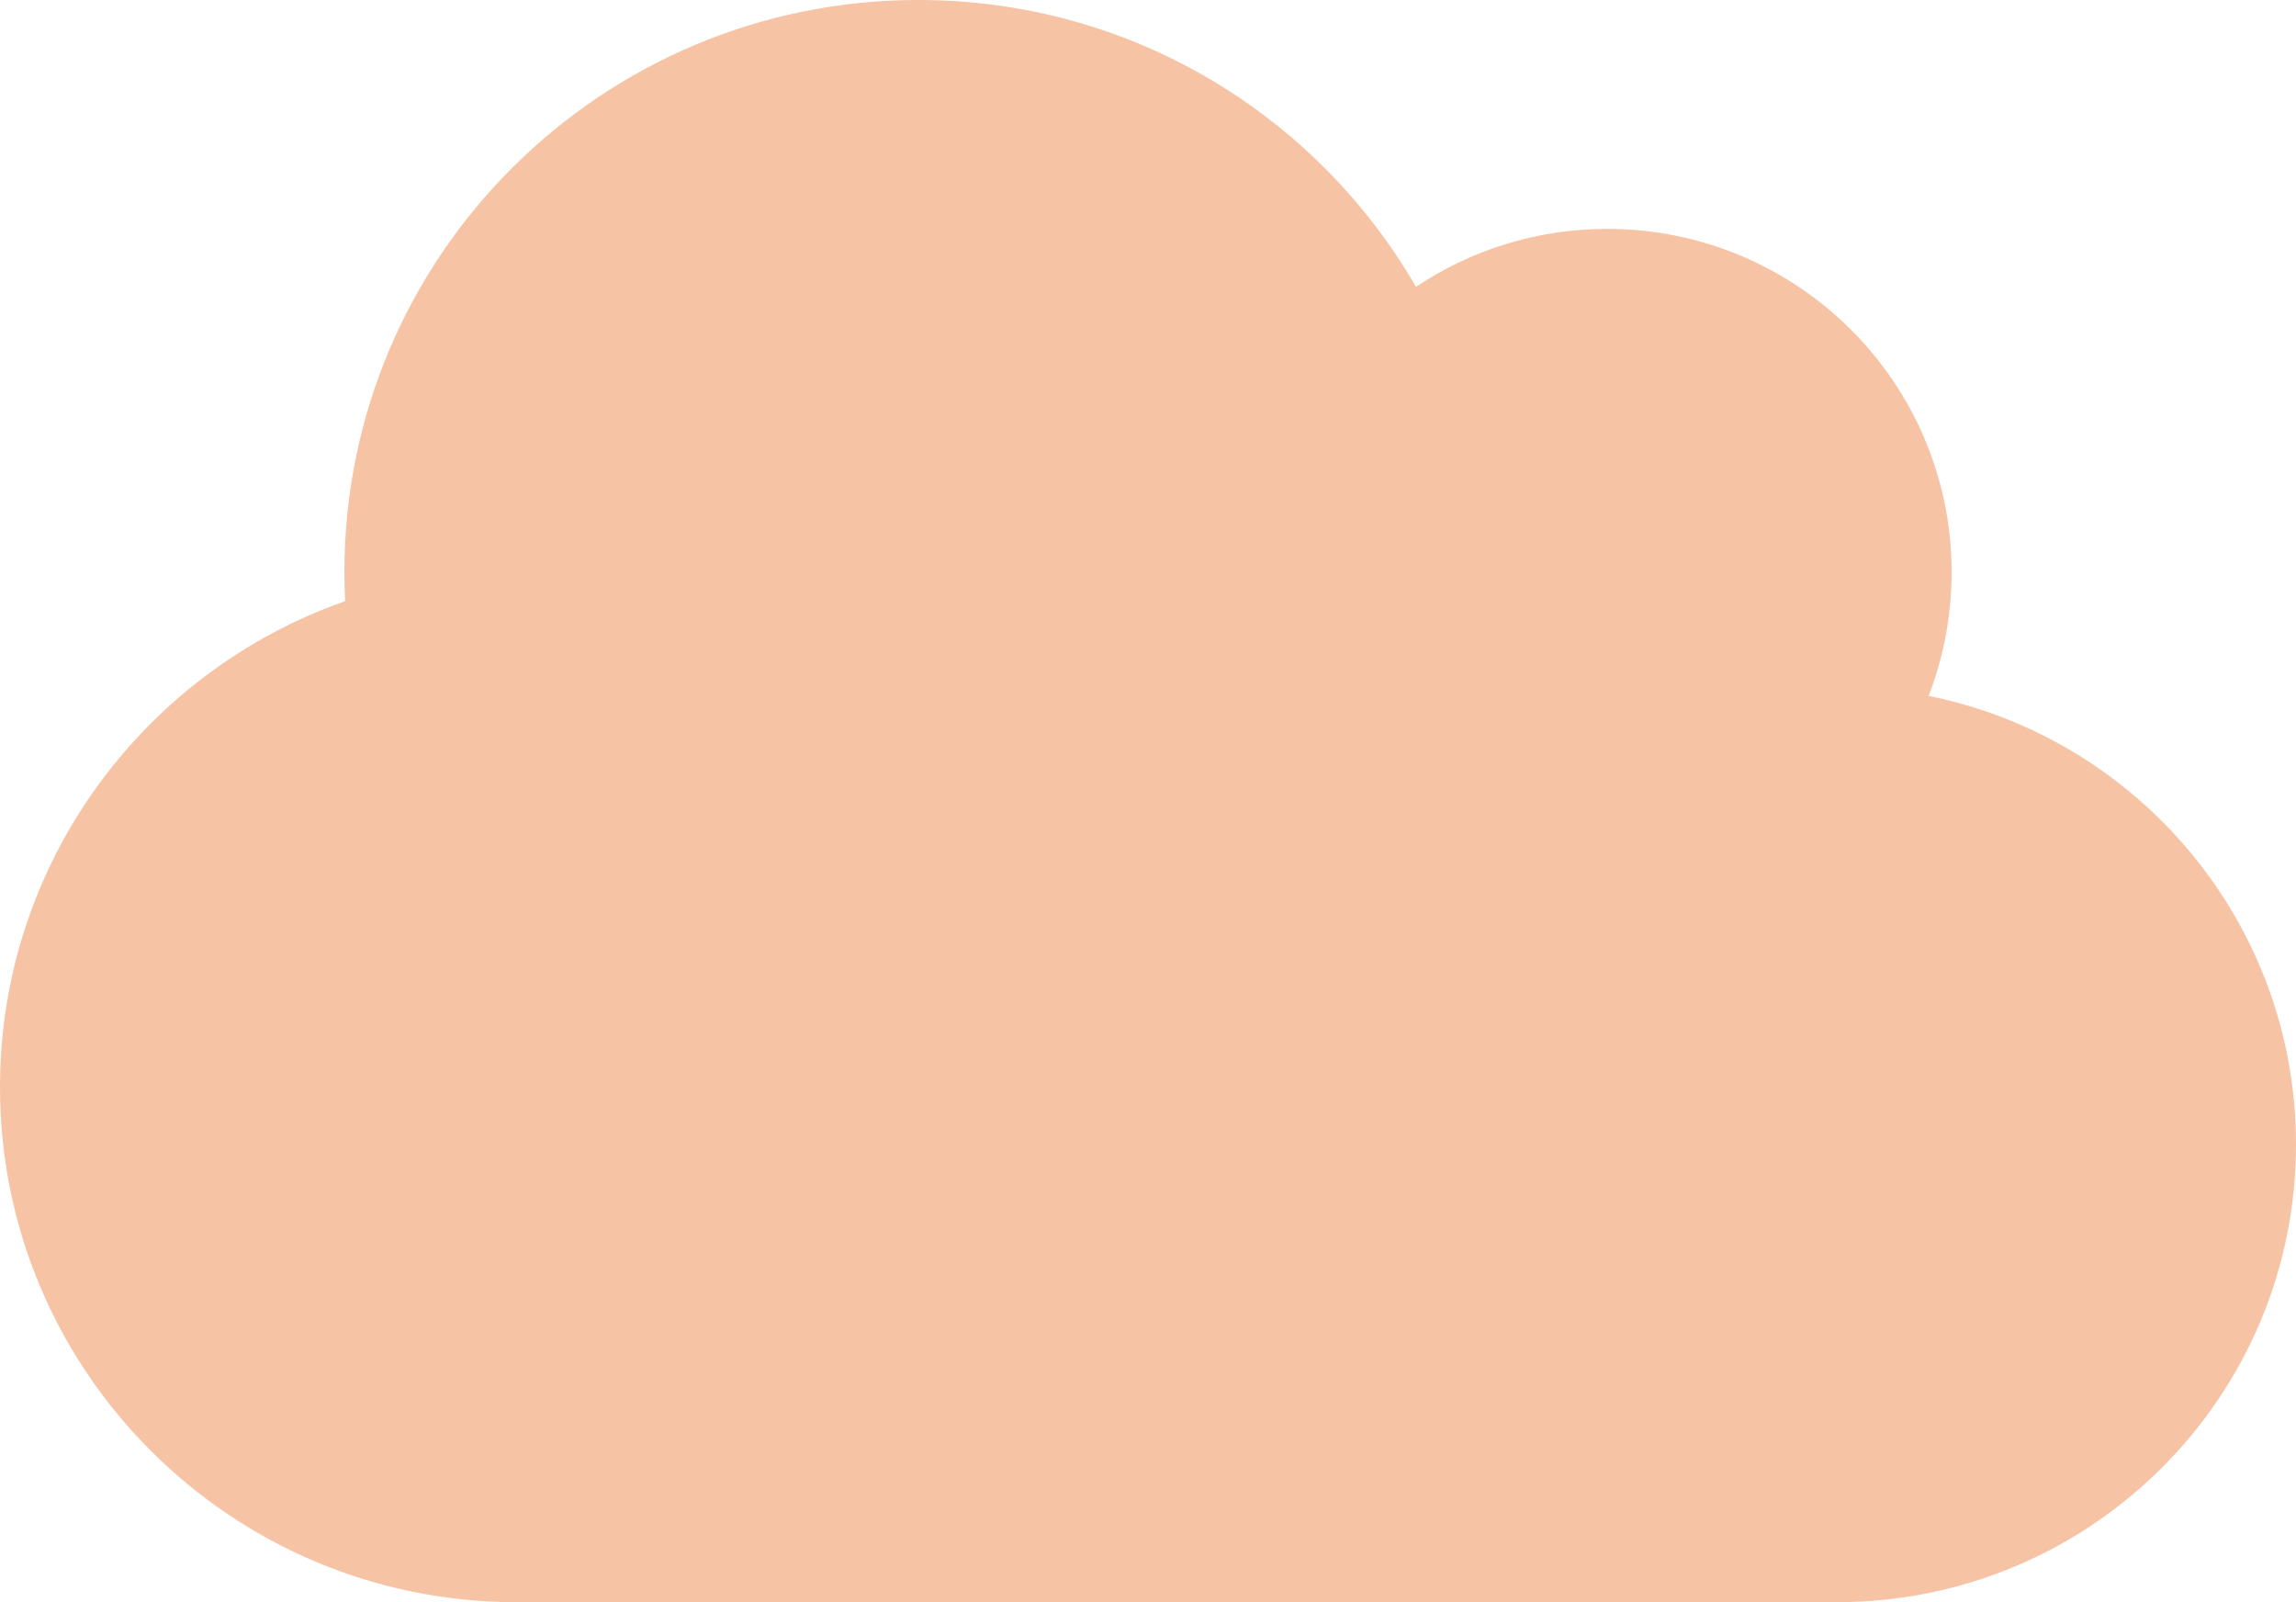 <svg xmlns="http://www.w3.org/2000/svg" fill="none" viewBox="0 0 43 30" height="30" width="43">
<path fill="#F6C3A4" d="M0 20.357C0 25.681 4.334 30 9.675 30H34.4C39.15 30 43 26.163 43 21.429C43 17.284 40.044 13.821 36.12 13.031C36.395 12.315 36.55 11.531 36.55 10.714C36.55 7.165 33.661 4.286 30.1 4.286C28.776 4.286 27.54 4.688 26.519 5.371C24.658 2.156 21.184 0 17.2 0C11.261 0 6.45 4.795 6.45 10.714C6.45 10.895 6.457 11.076 6.463 11.257C2.701 12.576 0 16.152 0 20.357Z"></path>
</svg>
